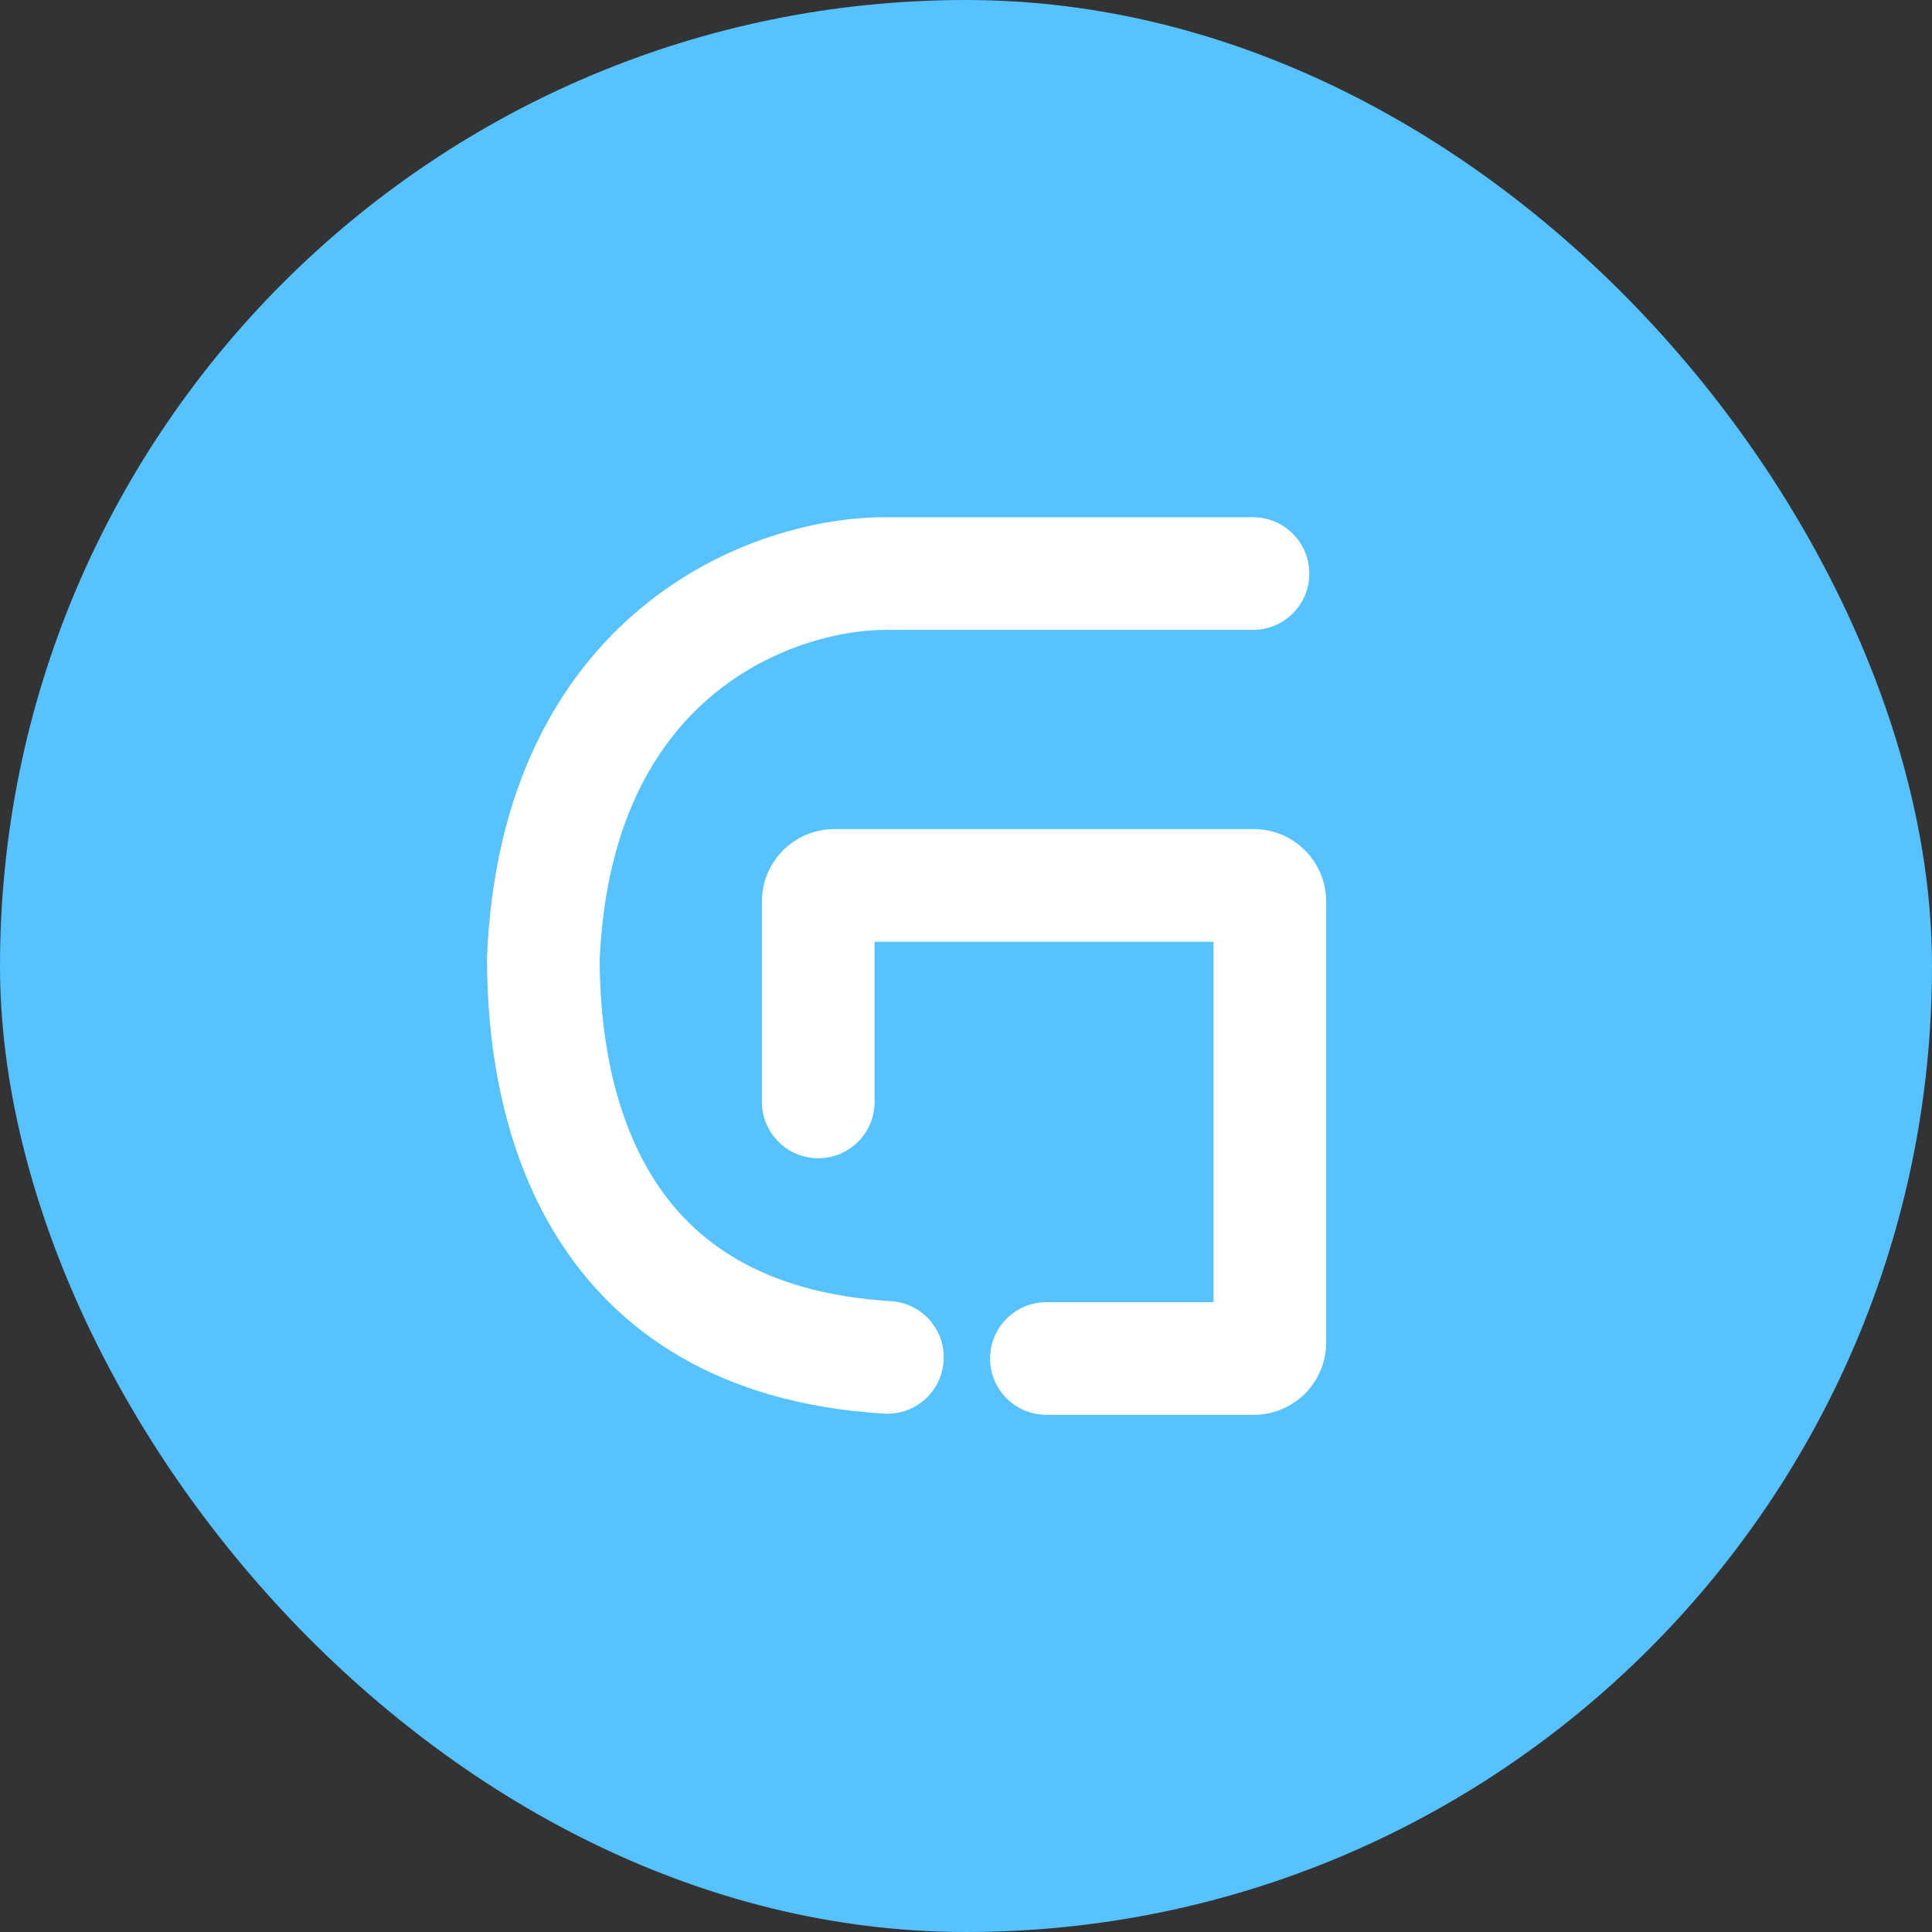 <svg width="28" height="28" viewBox="0 0 28 28" fill="none" xmlns="http://www.w3.org/2000/svg">
<rect x="0" y="0" width="28" height="28" fill="#333333" stroke="none"/>
<rect width="28" height="28" rx="14" fill="#56C2FF"/>
<path fill-rule="evenodd" clip-rule="evenodd" d="M11.042 13.066C11.042 12.486 11.512 12.016 12.092 12.016H18.17C18.75 12.016 19.22 12.486 19.22 13.066V19.455C19.22 20.035 18.75 20.505 18.17 20.505H15.166C14.715 20.505 14.349 20.14 14.349 19.689C14.349 19.237 14.715 18.872 15.166 18.872H17.587V13.649H12.675V15.97C12.675 16.421 12.31 16.786 11.859 16.786C11.408 16.786 11.042 16.421 11.042 15.97V13.066Z" fill="white"/>
<path fill-rule="evenodd" clip-rule="evenodd" d="M9.308 8.798C10.49 7.824 11.871 7.496 12.826 7.496H18.159C18.61 7.496 18.976 7.862 18.976 8.313C18.976 8.764 18.61 9.129 18.159 9.129H12.826C12.194 9.129 11.195 9.359 10.346 10.058C9.527 10.733 8.781 11.897 8.691 13.906C8.693 14.908 8.864 16.103 9.456 17.056C10.019 17.963 11.018 18.742 12.91 18.857C13.361 18.884 13.704 19.271 13.676 19.721C13.649 20.172 13.262 20.514 12.812 20.487C10.422 20.342 8.928 19.302 8.068 17.918C7.241 16.586 7.058 15.027 7.058 13.889V13.871L7.059 13.854C7.163 11.413 8.098 9.794 9.308 8.798Z" fill="white"/>
</svg>
